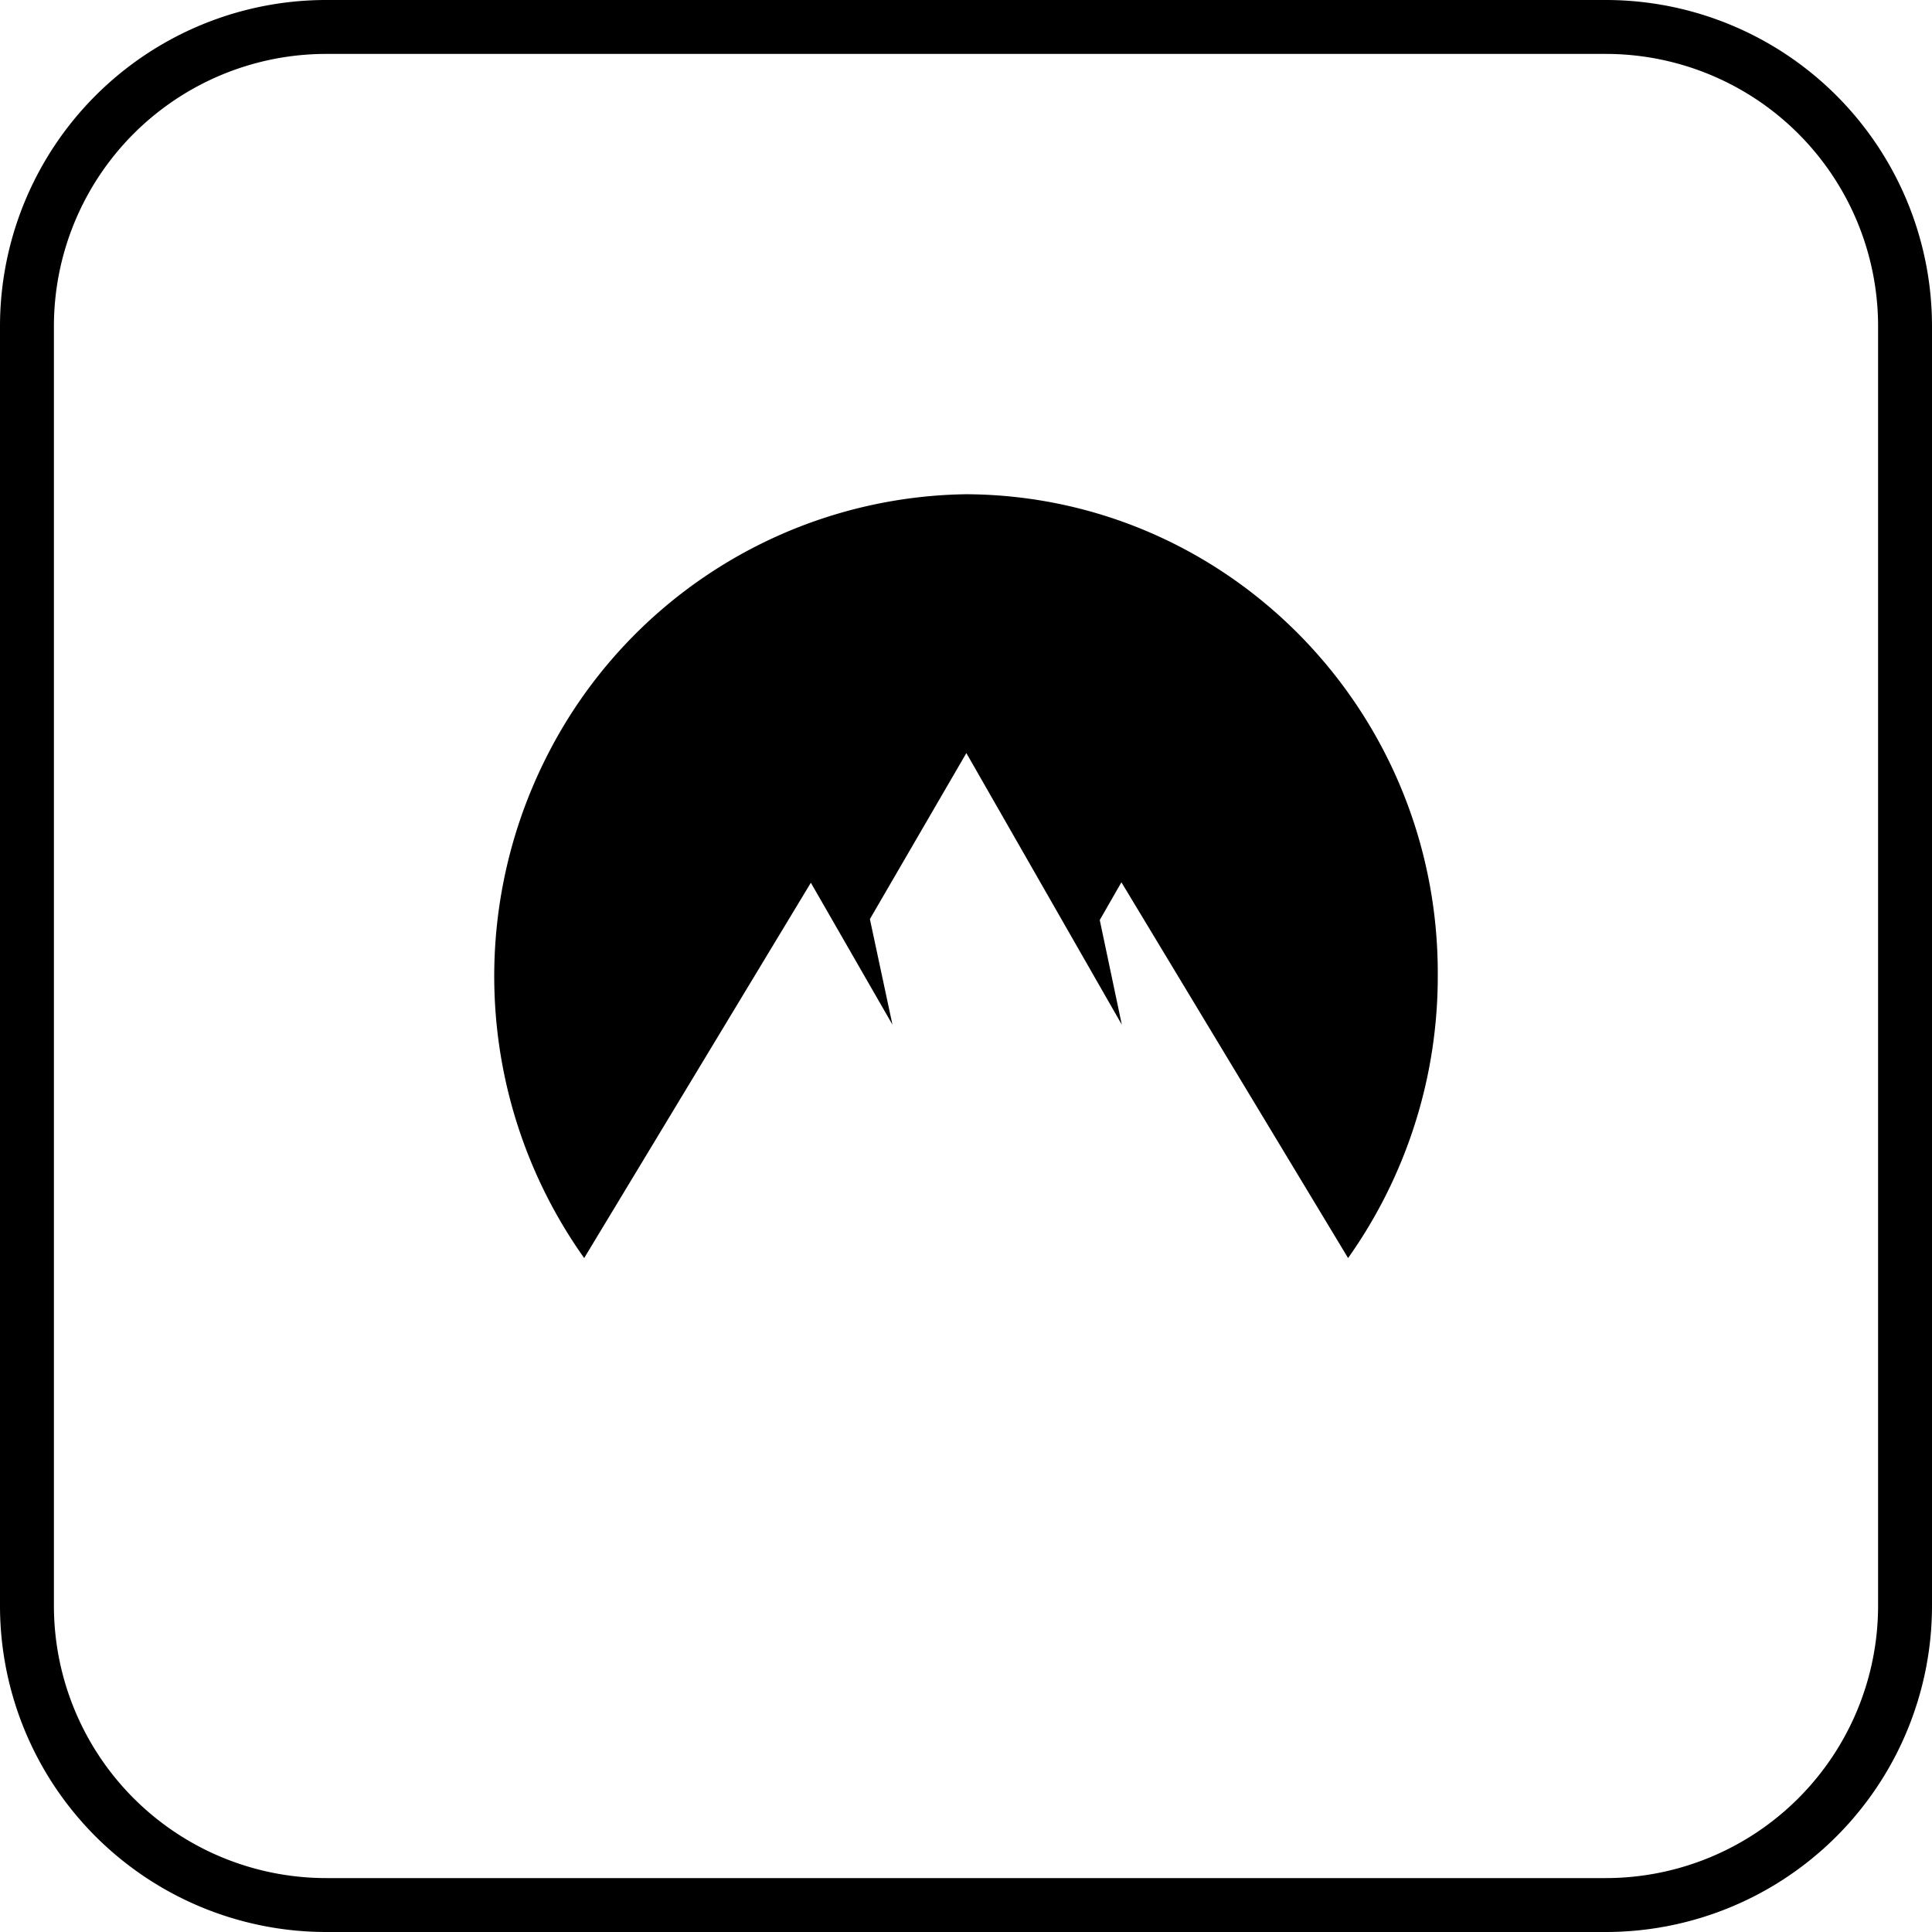 <svg xmlns="http://www.w3.org/2000/svg" width="43" height="43" fill="none"><path stroke="#000" stroke-width="1.2" d="M7.26.6h28.48a6.662 6.662 0 0 1 6.66 6.66v28.48a6.662 6.662 0 0 1-6.66 6.66H7.26A6.662 6.662 0 0 1 .6 35.74V7.26A6.662 6.662 0 0 1 7.26.6Z"/><path fill="#000" d="M21.508 11a10.624 10.624 0 0 0-9.368 5.893A10.825 10.825 0 0 0 13.002 28l5.045-8.353 1.816 3.159-.502-2.35 2.147-3.695 3.46 6.045-.491-2.329.482-.84L30.004 28A10.834 10.834 0 0 0 32 21.712C32.03 15.83 27.336 11.03 21.508 11Z"/></svg>
